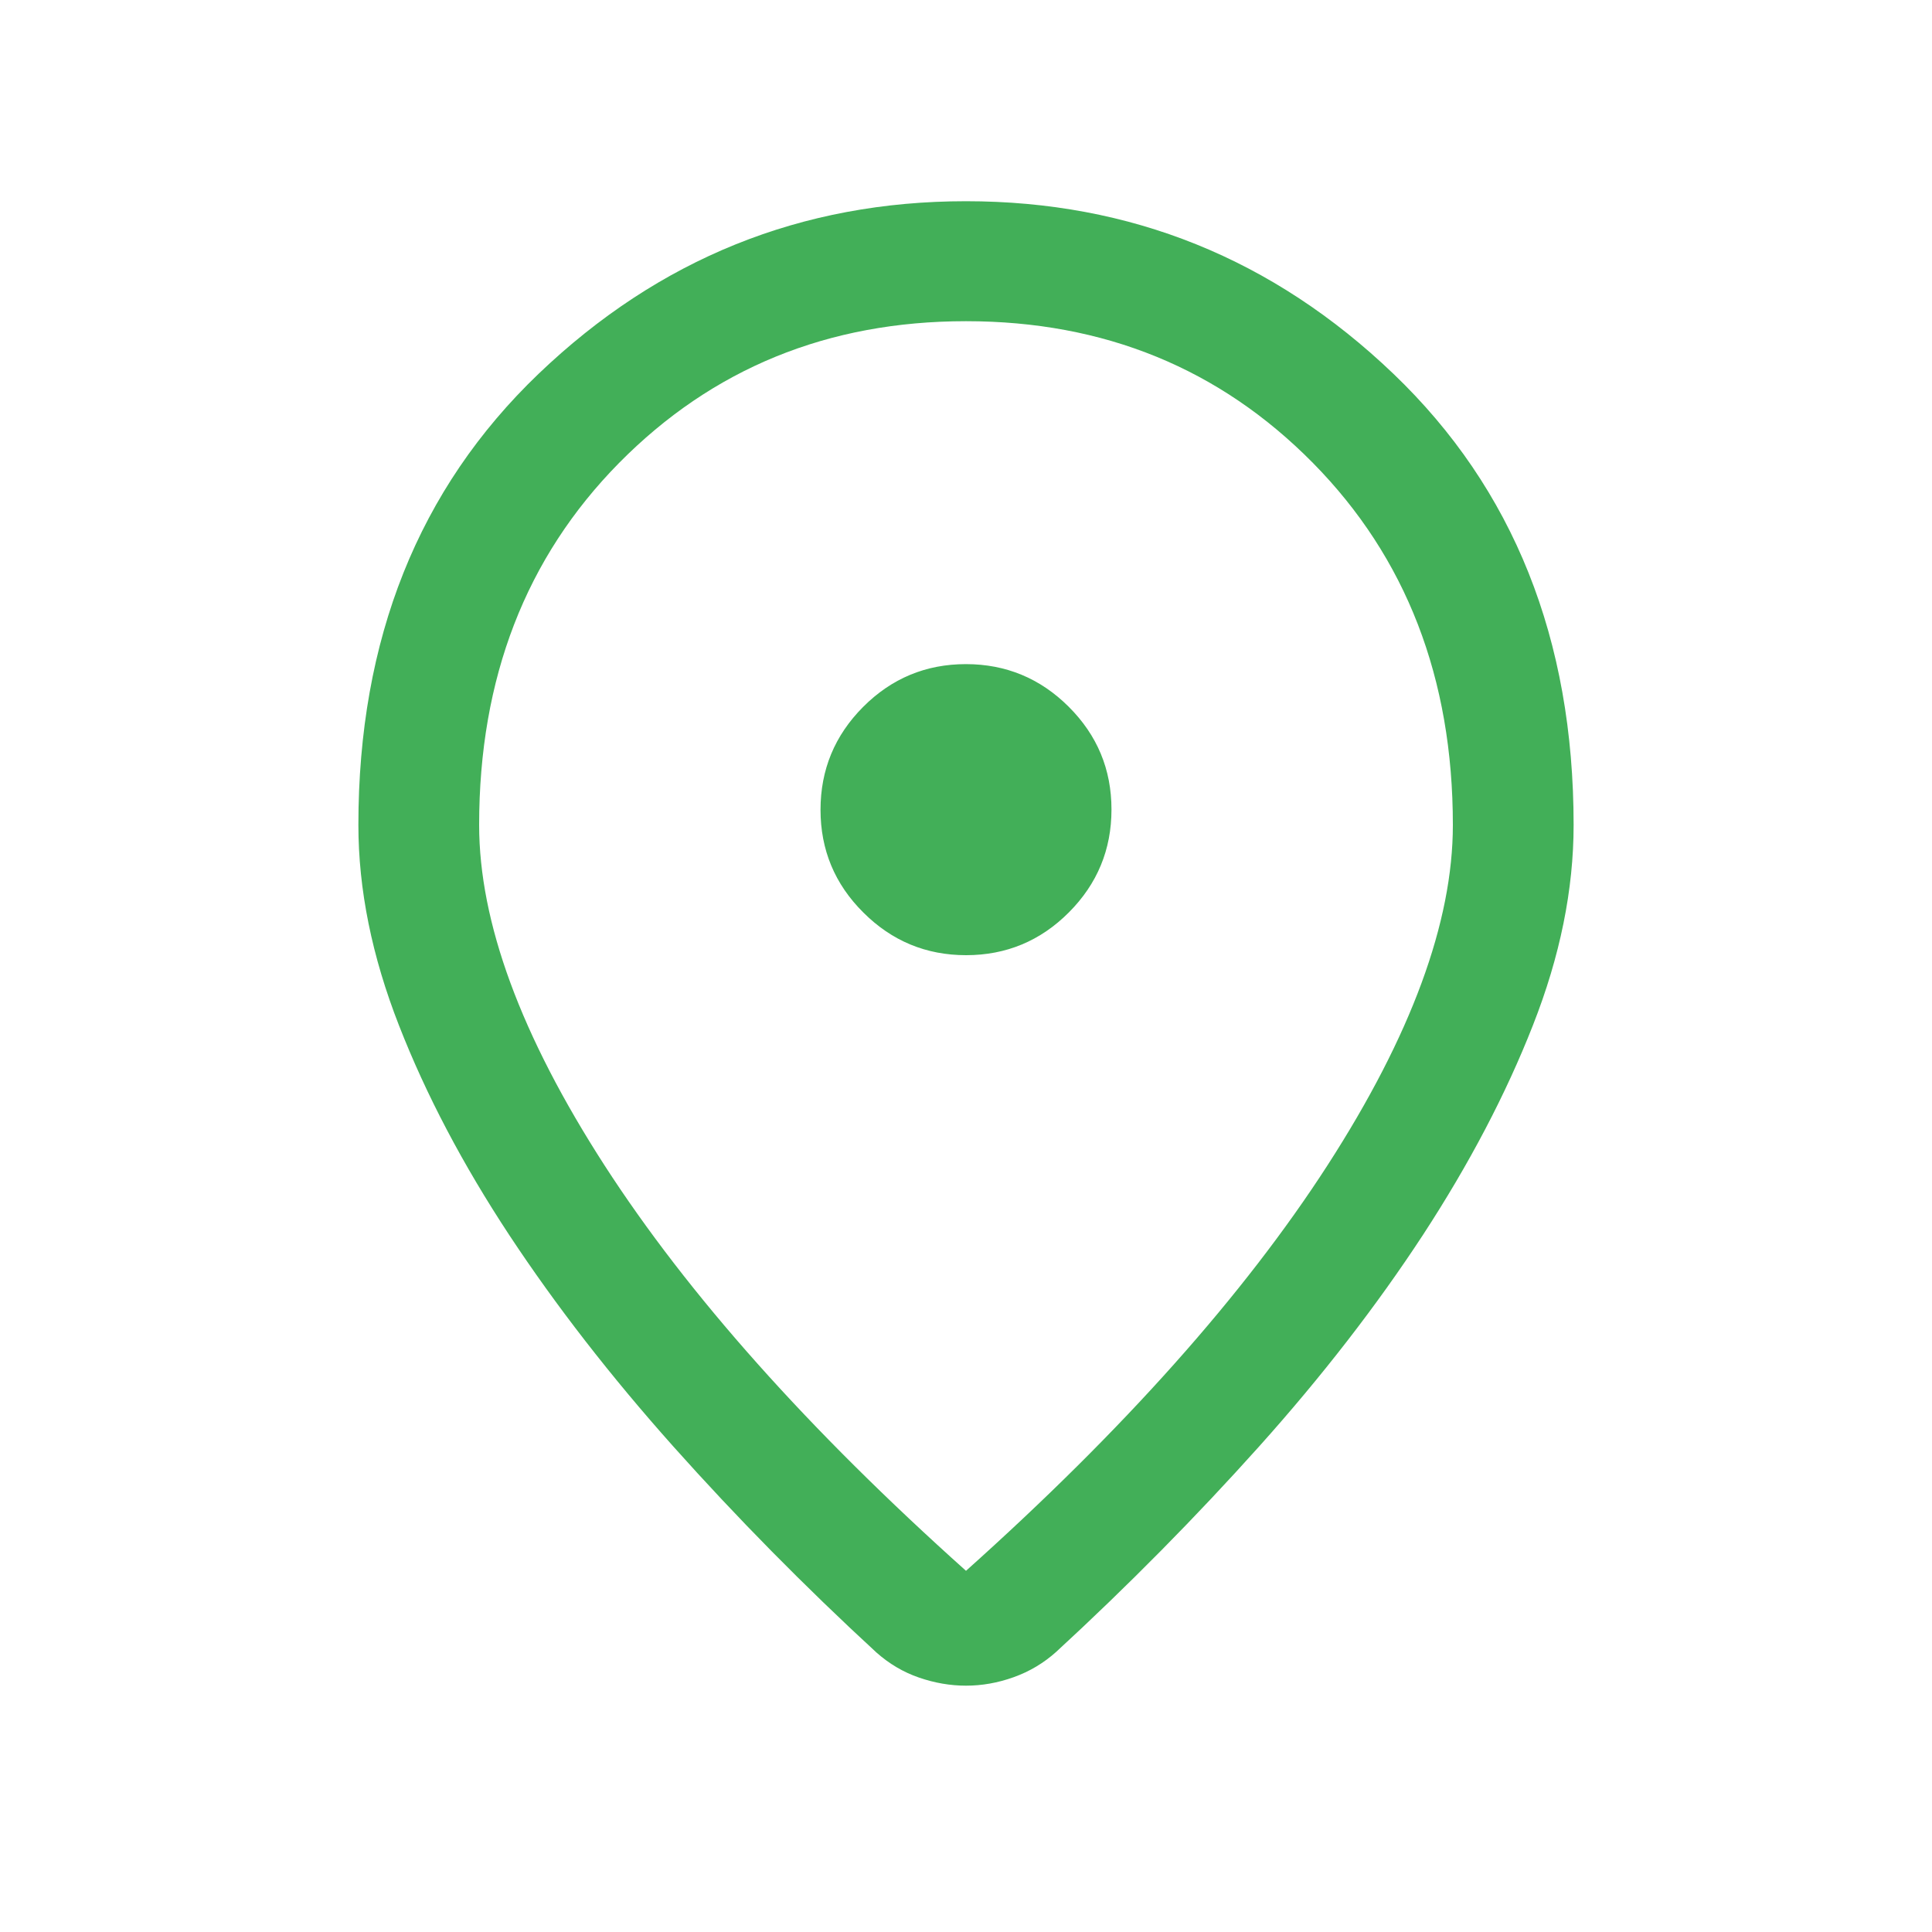 <svg xmlns="http://www.w3.org/2000/svg" width="20" height="20" viewBox="0 0 20 20" fill="none">
<mask id="mask0_514_4535" style="mask-type:alpha" maskUnits="userSpaceOnUse" x="0" y="0" width="20" height="20">
<rect width="20" height="20" fill="#42AF58"/>
</mask>
<g mask="url(#mask0_514_4535)">
<path d="M10 16.261C11.63 14.802 12.878 13.402 13.743 12.062C14.608 10.721 15.04 9.547 15.04 8.54C15.04 7.021 14.557 5.772 13.592 4.793C12.627 3.815 11.43 3.325 10 3.325C8.571 3.325 7.373 3.815 6.408 4.793C5.443 5.772 4.96 7.021 4.96 8.54C4.96 9.547 5.392 10.721 6.257 12.062C7.122 13.402 8.37 14.802 10 16.261ZM10 17.45C9.838 17.45 9.675 17.422 9.513 17.366C9.35 17.31 9.204 17.223 9.072 17.106C8.324 16.417 7.625 15.707 6.973 14.977C6.321 14.246 5.755 13.517 5.273 12.787C4.792 12.057 4.411 11.334 4.131 10.617C3.85 9.9 3.71 9.208 3.71 8.54C3.71 6.617 4.332 5.06 5.576 3.869C6.82 2.679 8.295 2.083 10 2.083C11.705 2.083 13.18 2.679 14.424 3.869C15.668 5.06 16.29 6.617 16.29 8.54C16.29 9.208 16.15 9.899 15.869 10.613C15.589 11.327 15.209 12.05 14.731 12.783C14.252 13.515 13.687 14.245 13.035 14.973C12.383 15.7 11.684 16.409 10.936 17.098C10.806 17.215 10.659 17.303 10.494 17.362C10.33 17.421 10.165 17.45 10 17.45ZM10.001 9.888C10.416 9.888 10.771 9.74 11.065 9.445C11.359 9.15 11.506 8.795 11.506 8.38C11.506 7.965 11.359 7.611 11.063 7.316C10.768 7.022 10.413 6.875 9.999 6.875C9.584 6.875 9.229 7.023 8.935 7.318C8.641 7.613 8.494 7.968 8.494 8.383C8.494 8.797 8.641 9.152 8.937 9.446C9.232 9.741 9.587 9.888 10.001 9.888Z" fill="#42AF58"/>
</g>
</svg>